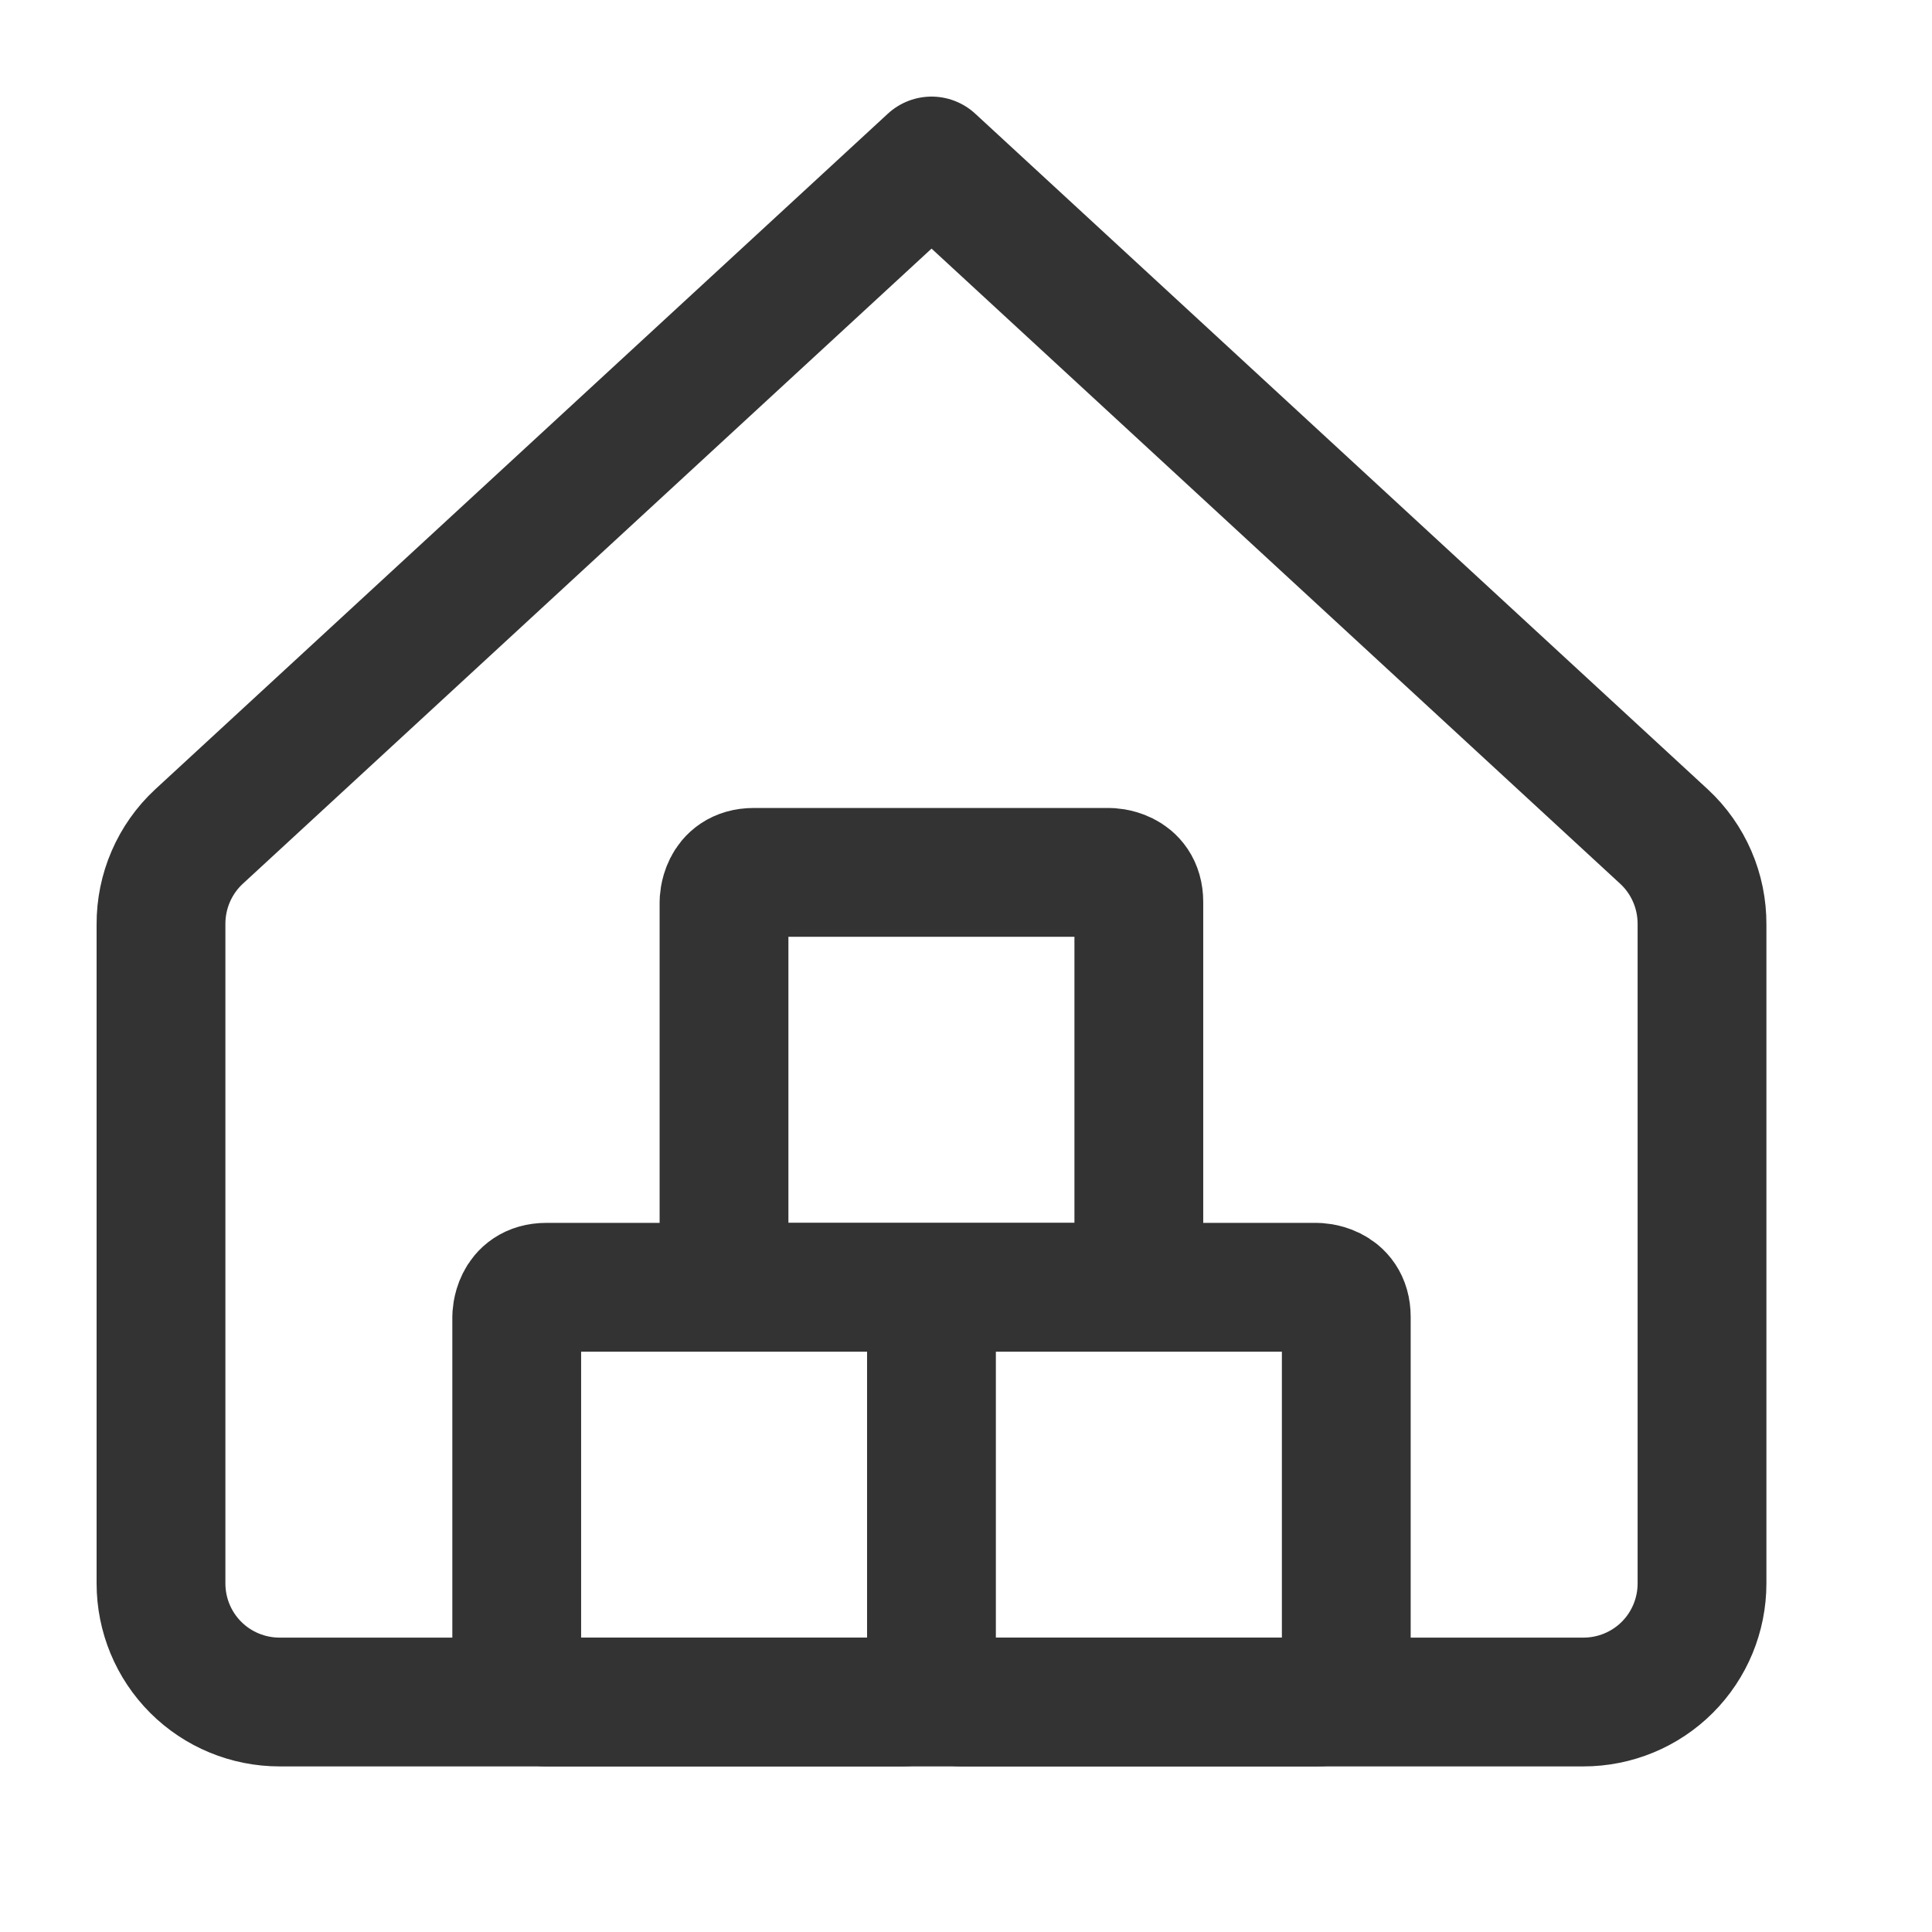 <svg width="24" height="24" viewBox="0 0 24 24" fill="none" xmlns="http://www.w3.org/2000/svg">
<path d="M21.143 11.483C21.144 11.279 21.103 11.076 21.022 10.889C20.941 10.701 20.822 10.532 20.672 10.393L11.572 2L2.471 10.393C2.321 10.532 2.202 10.701 2.121 10.889C2.04 11.076 1.999 11.279 2 11.483V19.67C2 20.061 2.155 20.436 2.431 20.712C2.707 20.988 3.082 21.143 3.473 21.143H19.67C20.061 21.143 20.436 20.988 20.712 20.712C20.988 20.436 21.143 20.061 21.143 19.67V11.483Z" stroke="#333333" stroke-width="1.6" stroke-linecap="round" stroke-linejoin="round"/>
<path d="M11.571 20.775C11.571 21.143 11.94 21.143 11.94 21.143H16.356C16.724 21.143 16.724 20.775 16.724 20.775V16.359C16.724 15.991 16.356 15.991 16.356 15.991H11.94C11.571 15.991 11.571 16.359 11.571 16.359M11.571 20.775V16.359M11.571 20.775C11.571 20.775 11.571 21.143 11.203 21.143H6.787C6.787 21.143 6.419 21.143 6.419 20.775V16.359C6.419 16.359 6.419 15.991 6.787 15.991H11.203C11.203 15.991 11.571 15.991 11.571 16.359M9.363 10.837H13.779C13.779 10.837 14.147 10.837 14.147 11.205V15.621C14.147 15.621 14.147 15.989 13.779 15.989H9.363C9.363 15.989 8.994 15.989 8.994 15.621V11.205C8.994 11.205 8.994 10.837 9.363 10.837Z" stroke="#333333" stroke-width="1.6" stroke-linecap="round" stroke-linejoin="round"/>
</svg>
